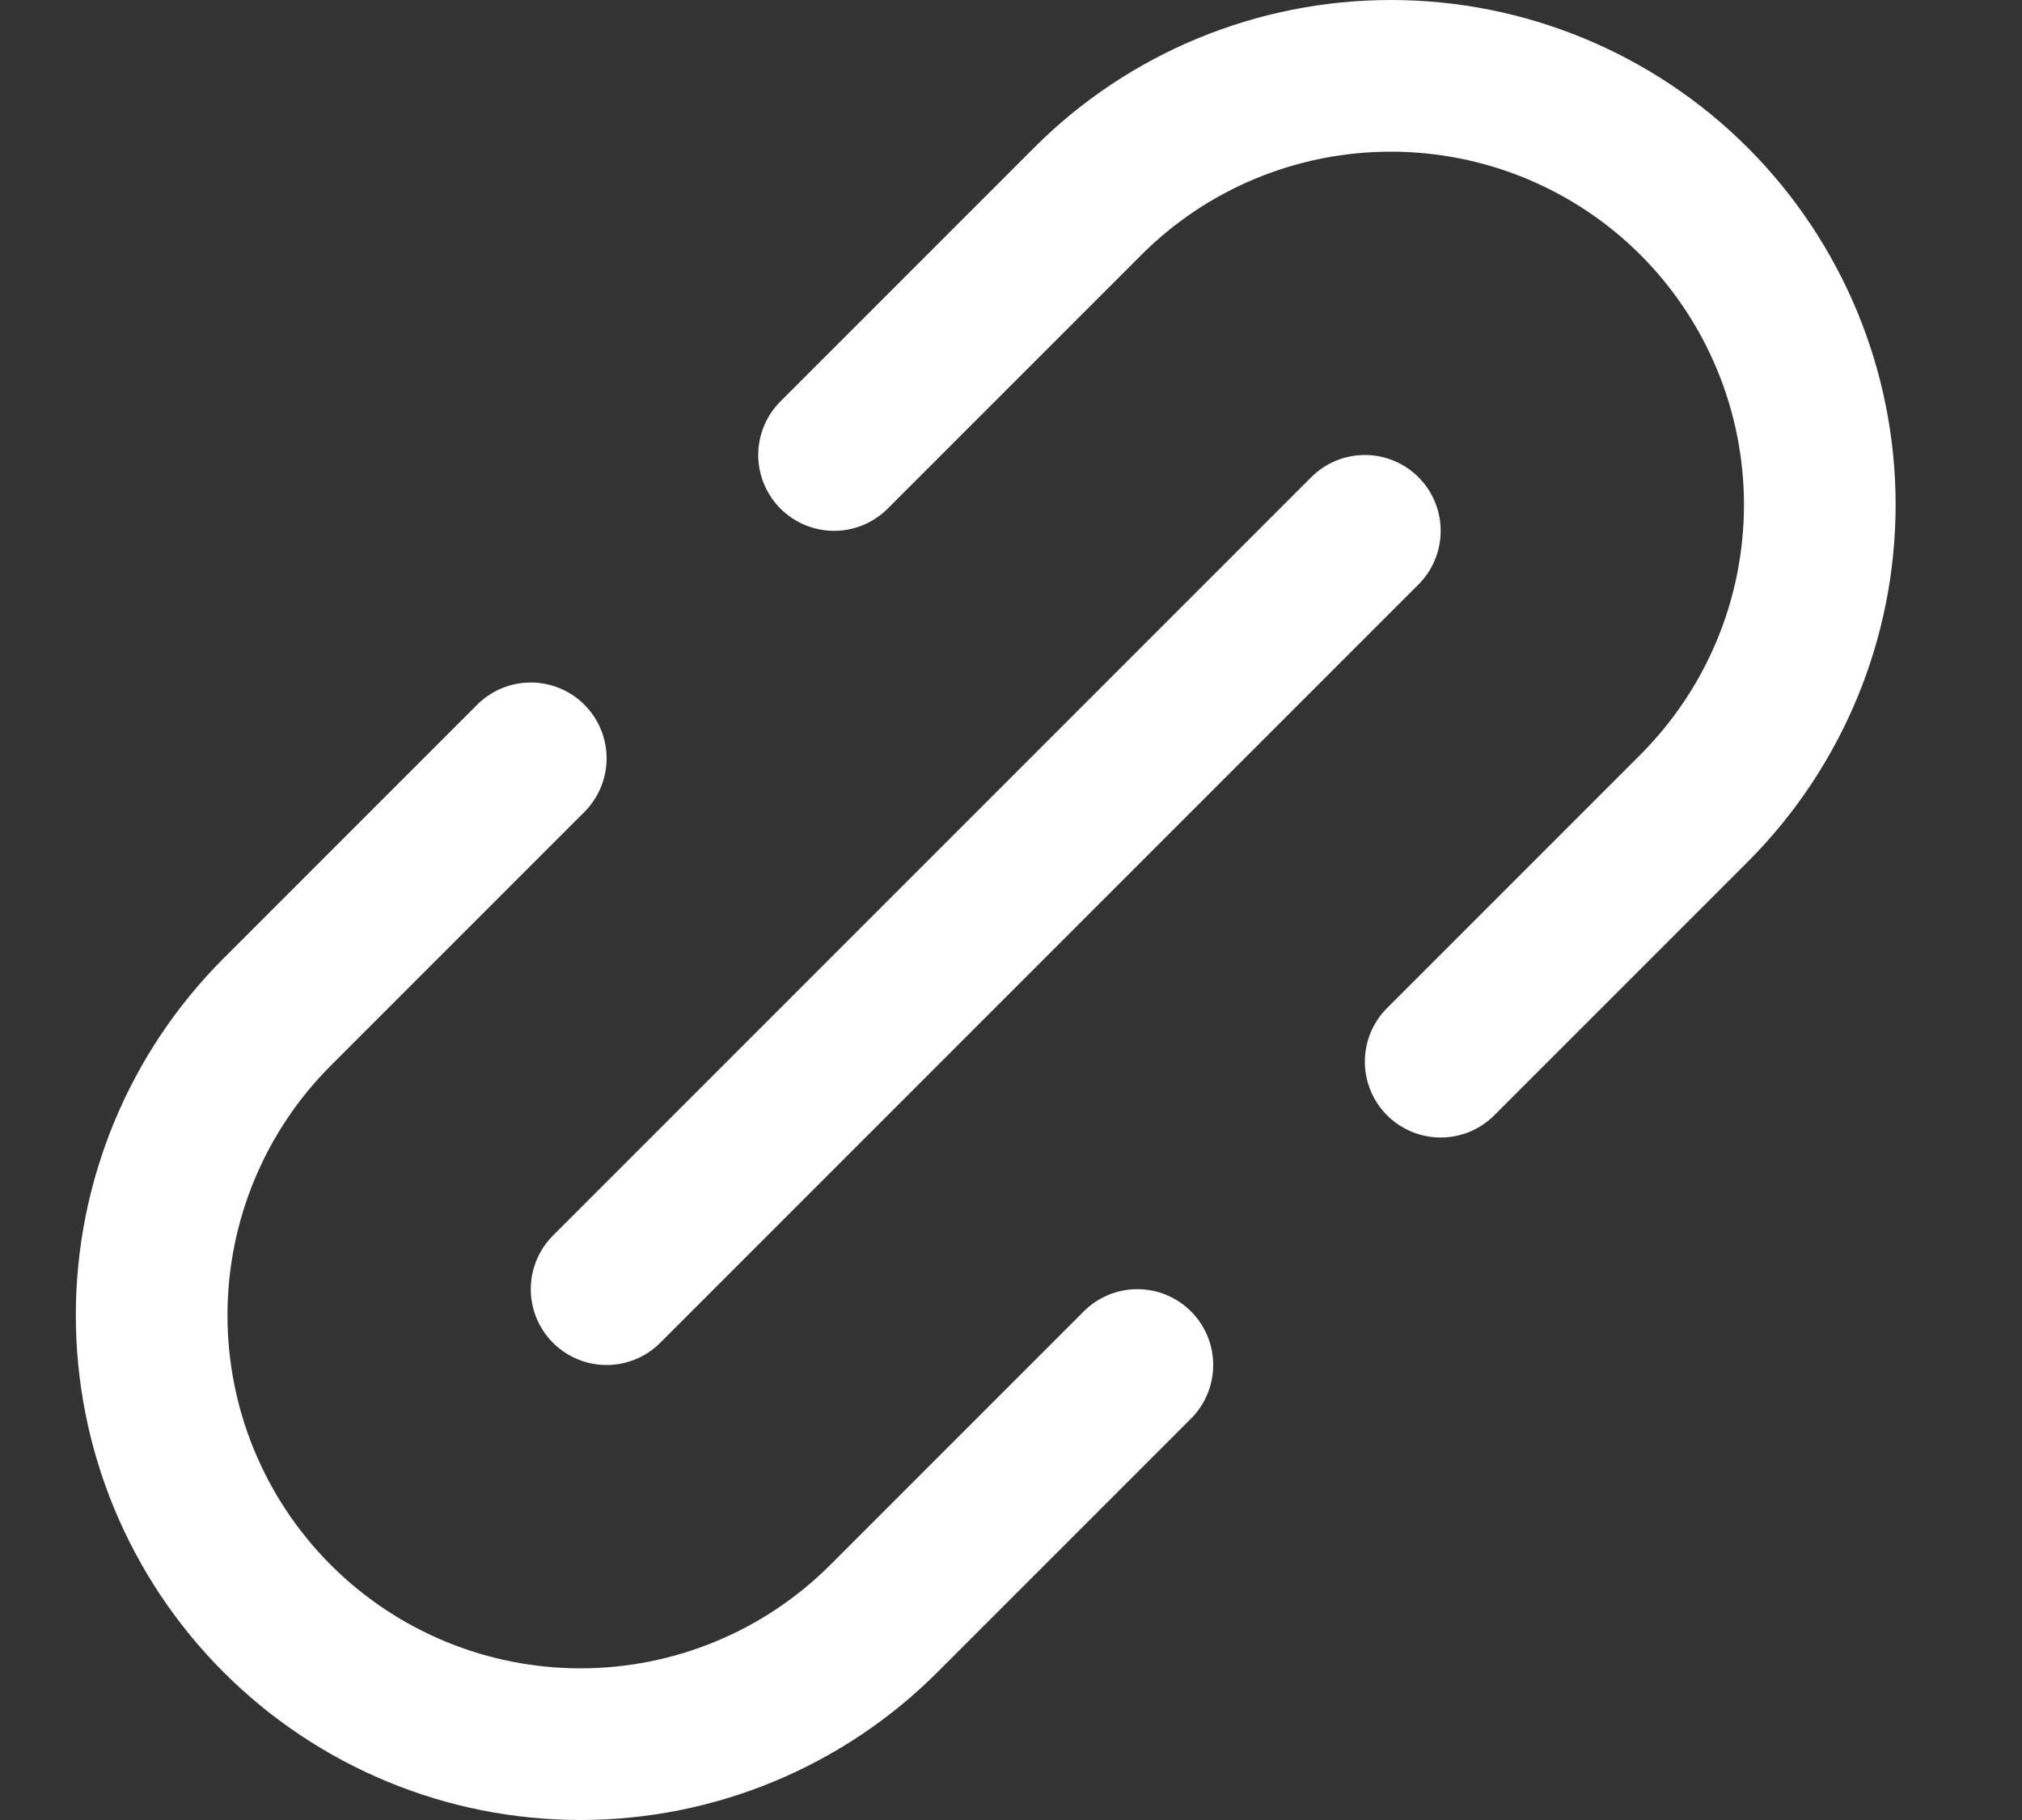 <svg width="10" height="9" viewBox="0 0 10 9" fill="none" xmlns="http://www.w3.org/2000/svg">
<rect x="0" y="0" width="10" height="9" fill="#333333" stroke="none"/>
<path d="M3 6.375L6.75 2.625" stroke="white" stroke-width="0.75" stroke-linecap="round" stroke-linejoin="round"/>
<path d="M4.125 2.25L5.379 0.996C5.776 0.598 6.316 0.375 6.879 0.375C7.441 0.375 7.981 0.598 8.379 0.996V0.996C8.776 1.394 9 1.933 9 2.496C9 3.059 8.776 3.598 8.379 3.996L7.125 5.25" stroke="white" stroke-width="0.75" stroke-linecap="round" stroke-linejoin="round"/>
<path d="M2.625 3.75L1.371 5.004C0.973 5.402 0.75 5.941 0.75 6.504C0.75 7.067 0.973 7.606 1.371 8.004V8.004C1.769 8.402 2.308 8.625 2.871 8.625C3.433 8.625 3.973 8.402 4.371 8.004L5.625 6.75" stroke="white" stroke-width="0.75" stroke-linecap="round" stroke-linejoin="round"/>
</svg>
